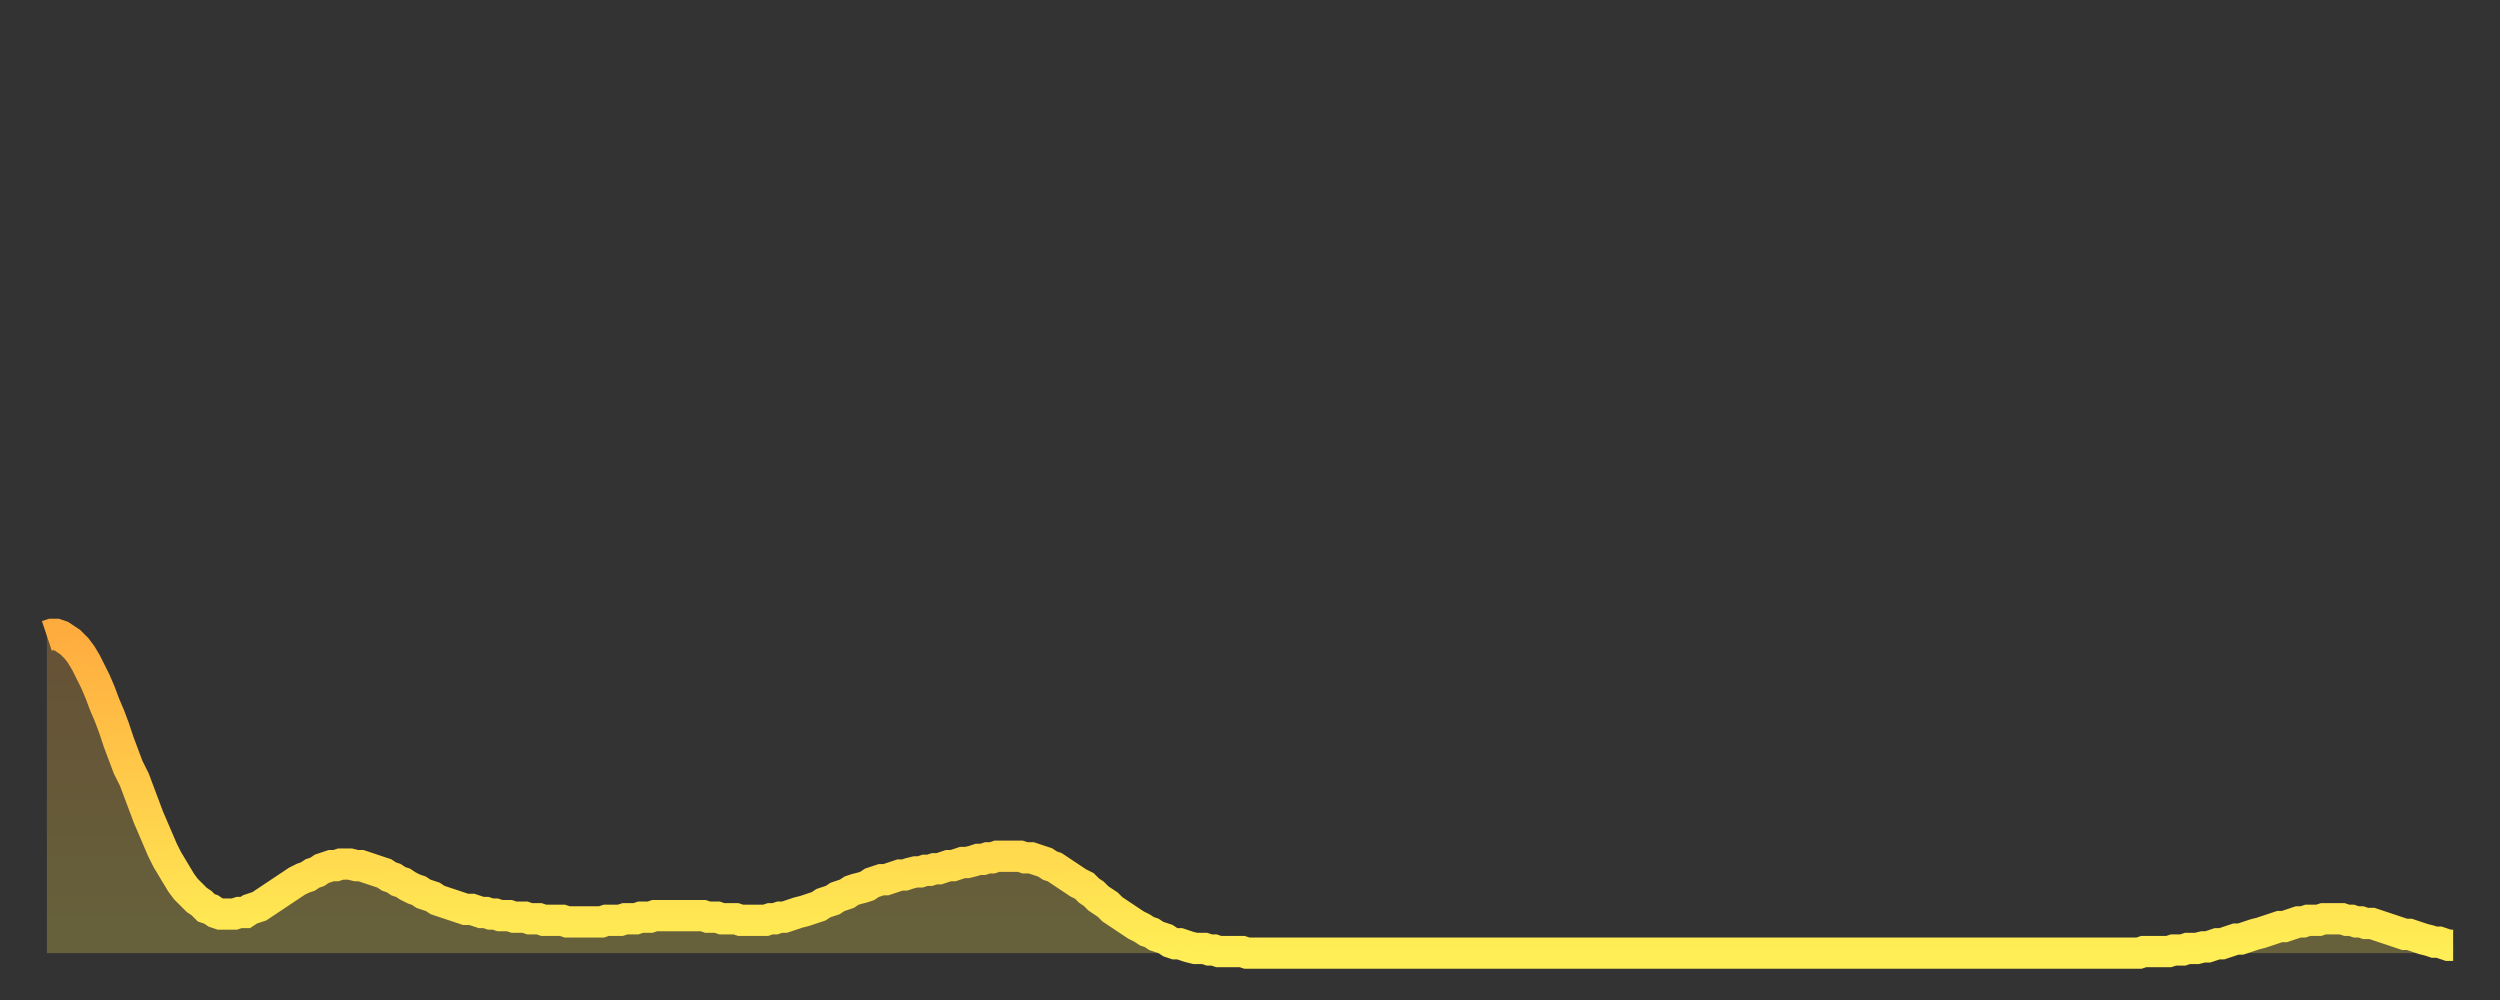 <?xml version="1.0" encoding="utf-8" ?>
<svg baseProfile="full" height="64" version="1.1" width="160" xmlns="http://www.w3.org/2000/svg" xmlns:ev="http://www.w3.org/2001/xml-events" xmlns:xlink="http://www.w3.org/1999/xlink"><rect width="100%" height="100%" fill="#333333" stroke="none"/><defs><linearGradient id="id1378152" x1="0" x2="0" y1="0" y2="1"><stop offset="0%" stop-color="#ffac3f" /><stop offset="50%" stop-color="#ffcd4a" /><stop offset="100%" stop-color="#ffee55" /></linearGradient></defs><g transform="translate(3,3)"><g><path d="M 0.0 37.7 0.3 37.6 0.6 37.6 0.9 37.7 1.2 37.9 1.5 38.1 1.9 38.5 2.2 38.9 2.5 39.4 2.8 40.0 3.1 40.6 3.4 41.3 3.7 42.1 4.0 42.8 4.3 43.6 4.6 44.5 4.9 45.3 5.2 46.1 5.6 46.9 5.9 47.7 6.2 48.5 6.5 49.3 6.8 50.0 7.1 50.7 7.4 51.4 7.7 52.0 8.0 52.5 8.3 53.0 8.6 53.5 8.9 53.9 9.3 54.3 9.6 54.6 9.9 54.8 10.2 55.1 10.5 55.2 10.8 55.4 11.1 55.5 11.4 55.5 11.7 55.5 12.0 55.5 12.3 55.4 12.7 55.4 13.0 55.2 13.3 55.1 13.6 55.0 13.9 54.8 14.2 54.6 14.5 54.4 14.8 54.2 15.1 54.0 15.4 53.8 15.7 53.6 16.0 53.4 16.4 53.2 16.7 53.1 17.0 52.9 17.3 52.8 17.6 52.6 17.9 52.5 18.2 52.4 18.5 52.4 18.8 52.3 19.1 52.3 19.4 52.3 19.8 52.4 20.1 52.4 20.4 52.5 20.7 52.6 21.0 52.7 21.3 52.8 21.6 52.9 21.9 53.1 22.2 53.2 22.5 53.4 22.8 53.5 23.1 53.7 23.5 53.9 23.8 54.0 24.1 54.2 24.4 54.3 24.7 54.4 25.0 54.6 25.3 54.7 25.6 54.8 25.9 54.9 26.2 55.0 26.5 55.1 26.8 55.2 27.2 55.2 27.5 55.3 27.8 55.4 28.1 55.4 28.4 55.5 28.7 55.5 29.0 55.6 29.3 55.6 29.6 55.6 29.9 55.7 30.2 55.7 30.6 55.7 30.9 55.8 31.2 55.8 31.5 55.8 31.8 55.9 32.1 55.9 32.4 55.9 32.7 55.9 33.0 55.9 33.3 56.0 33.6 56.0 33.9 56.0 34.3 56.0 34.6 56.0 34.9 56.0 35.2 56.0 35.5 56.0 35.8 55.9 36.1 55.9 36.4 55.9 36.7 55.9 37.0 55.8 37.3 55.8 37.7 55.8 38.0 55.7 38.3 55.7 38.6 55.7 38.9 55.6 39.2 55.6 39.5 55.6 39.8 55.6 40.1 55.6 40.4 55.6 40.7 55.6 41.0 55.6 41.4 55.6 41.7 55.6 42.0 55.6 42.3 55.7 42.6 55.7 42.9 55.7 43.2 55.8 43.5 55.8 43.8 55.8 44.1 55.8 44.4 55.9 44.7 55.9 45.1 55.9 45.4 55.9 45.7 55.9 46.0 55.9 46.3 55.8 46.6 55.8 46.9 55.7 47.2 55.7 47.5 55.6 47.8 55.5 48.1 55.4 48.5 55.3 48.8 55.2 49.1 55.1 49.4 55.0 49.7 54.8 50.0 54.7 50.3 54.6 50.6 54.4 50.9 54.3 51.2 54.2 51.5 54.0 51.8 53.9 52.2 53.8 52.5 53.7 52.8 53.5 53.1 53.4 53.4 53.3 53.7 53.3 54.0 53.2 54.3 53.1 54.6 53.0 54.9 53.0 55.2 52.9 55.6 52.8 55.9 52.8 56.2 52.7 56.5 52.7 56.8 52.6 57.1 52.6 57.4 52.5 57.7 52.4 58.0 52.4 58.3 52.3 58.6 52.2 58.9 52.2 59.3 52.1 59.6 52.0 59.9 52.0 60.2 51.9 60.5 51.9 60.8 51.8 61.1 51.8 61.4 51.8 61.7 51.8 62.0 51.8 62.3 51.8 62.6 51.9 63.0 51.9 63.3 52.0 63.6 52.1 63.9 52.2 64.2 52.4 64.5 52.5 64.8 52.7 65.1 52.9 65.4 53.1 65.7 53.3 66.0 53.5 66.4 53.7 66.7 54.0 67.0 54.2 67.3 54.5 67.6 54.7 67.9 54.9 68.2 55.2 68.5 55.4 68.8 55.6 69.1 55.8 69.4 56.0 69.7 56.2 70.1 56.4 70.4 56.6 70.7 56.7 71.0 56.9 71.3 57.0 71.6 57.1 71.9 57.3 72.2 57.4 72.5 57.4 72.8 57.5 73.1 57.6 73.5 57.7 73.8 57.7 74.1 57.7 74.4 57.8 74.7 57.8 75.0 57.9 75.3 57.9 75.6 57.9 75.9 57.9 76.2 57.9 76.5 57.9 76.8 58.0 77.2 58.0 77.5 58.0 77.8 58.0 78.1 58.0 78.4 58.0 78.7 58.0 79.0 58.0 79.3 58.0 79.6 58.0 79.9 58.0 80.2 58.0 80.5 58.0 80.9 58.0 81.2 58.0 81.5 58.0 81.8 58.0 82.1 58.0 82.4 58.0 82.7 58.0 83.0 58.0 83.3 58.0 83.6 58.0 83.9 58.0 84.3 58.0 84.6 58.0 84.9 58.0 85.2 58.0 85.5 58.0 85.8 58.0 86.1 58.0 86.4 58.0 86.7 58.0 87.0 58.0 87.3 58.0 87.6 58.0 88.0 58.0 88.3 58.0 88.6 58.0 88.9 58.0 89.2 58.0 89.5 58.0 89.8 58.0 90.1 58.0 90.4 58.0 90.7 58.0 91.0 58.0 91.4 58.0 91.7 58.0 92.0 58.0 92.3 58.0 92.6 58.0 92.9 58.0 93.2 58.0 93.5 58.0 93.8 58.0 94.1 58.0 94.4 58.0 94.7 58.0 95.1 58.0 95.4 58.0 95.7 58.0 96.0 58.0 96.3 58.0 96.6 58.0 96.9 58.0 97.2 58.0 97.5 58.0 97.8 58.0 98.1 58.0 98.4 58.0 98.8 58.0 99.1 58.0 99.4 58.0 99.7 58.0 100.0 58.0 100.3 58.0 100.6 58.0 100.9 58.0 101.2 58.0 101.5 58.0 101.8 58.0 102.2 58.0 102.5 58.0 102.8 58.0 103.1 58.0 103.4 58.0 103.7 58.0 104.0 58.0 104.3 58.0 104.6 58.0 104.9 58.0 105.2 58.0 105.5 58.0 105.9 58.0 106.2 58.0 106.5 58.0 106.8 58.0 107.1 58.0 107.4 58.0 107.7 58.0 108.0 58.0 108.3 58.0 108.6 58.0 108.9 58.0 109.3 58.0 109.6 58.0 109.9 58.0 110.2 58.0 110.5 58.0 110.8 58.0 111.1 58.0 111.4 58.0 111.7 58.0 112.0 58.0 112.3 58.0 112.6 58.0 113.0 58.0 113.3 58.0 113.6 58.0 113.9 58.0 114.2 58.0 114.5 58.0 114.8 58.0 115.1 58.0 115.4 58.0 115.7 58.0 116.0 58.0 116.3 58.0 116.7 58.0 117.0 58.0 117.3 58.0 117.6 58.0 117.9 58.0 118.2 58.0 118.5 58.0 118.8 58.0 119.1 58.0 119.4 58.0 119.7 58.0 120.1 58.0 120.4 58.0 120.7 58.0 121.0 58.0 121.3 58.0 121.6 58.0 121.9 58.0 122.2 58.0 122.5 58.0 122.8 58.0 123.1 58.0 123.4 58.0 123.8 58.0 124.1 58.0 124.4 58.0 124.7 58.0 125.0 58.0 125.3 58.0 125.6 58.0 125.9 58.0 126.2 58.0 126.5 58.0 126.8 58.0 127.2 58.0 127.5 58.0 127.8 58.0 128.1 58.0 128.4 58.0 128.7 58.0 129.0 58.0 129.3 58.0 129.6 58.0 129.9 58.0 130.2 58.0 130.5 58.0 130.9 58.0 131.2 58.0 131.5 58.0 131.8 58.0 132.1 58.0 132.4 58.0 132.7 58.0 133.0 58.0 133.3 58.0 133.6 58.0 133.9 58.0 134.2 57.9 134.6 57.9 134.9 57.9 135.2 57.9 135.5 57.9 135.8 57.9 136.1 57.8 136.4 57.8 136.7 57.8 137.0 57.7 137.3 57.7 137.6 57.7 138.0 57.6 138.3 57.6 138.6 57.5 138.9 57.4 139.2 57.4 139.5 57.3 139.8 57.2 140.1 57.1 140.4 57.1 140.7 57.0 141.0 56.9 141.3 56.8 141.7 56.7 142.0 56.6 142.3 56.5 142.6 56.4 142.9 56.3 143.2 56.3 143.5 56.2 143.8 56.1 144.1 56.0 144.4 56.0 144.7 55.9 145.1 55.9 145.4 55.9 145.7 55.8 146.0 55.8 146.3 55.8 146.6 55.8 146.9 55.8 147.2 55.9 147.5 55.9 147.8 56.0 148.1 56.0 148.4 56.1 148.8 56.1 149.1 56.2 149.4 56.3 149.7 56.4 150.0 56.5 150.3 56.6 150.6 56.7 150.9 56.8 151.2 56.8 151.5 56.9 151.8 57.0 152.1 57.1 152.5 57.2 152.8 57.3 153.1 57.3 153.4 57.4 153.7 57.5 154.0 57.5" fill="none" id="graph-curve" opacity="1" stroke="url(#id1378152)" stroke-width="2" /><path d="M 0 58 L 0.0 37.7 0.3 37.6 0.6 37.6 0.9 37.7 1.2 37.9 1.5 38.1 1.9 38.5 2.2 38.9 2.5 39.4 2.8 40.0 3.1 40.6 3.4 41.3 3.7 42.1 4.0 42.8 4.3 43.6 4.6 44.5 4.9 45.3 5.2 46.1 5.6 46.9 5.9 47.7 6.2 48.5 6.5 49.3 6.8 50.0 7.1 50.7 7.4 51.4 7.7 52.0 8.0 52.5 8.3 53.0 8.6 53.5 8.9 53.9 9.3 54.3 9.6 54.6 9.9 54.8 10.2 55.1 10.5 55.2 10.8 55.4 11.1 55.5 11.4 55.5 11.7 55.5 12.0 55.5 12.3 55.4 12.7 55.4 13.0 55.2 13.3 55.1 13.6 55.0 13.9 54.8 14.2 54.6 14.5 54.4 14.8 54.2 15.1 54.0 15.4 53.8 15.7 53.6 16.0 53.4 16.4 53.2 16.7 53.1 17.0 52.9 17.3 52.8 17.6 52.6 17.9 52.5 18.2 52.4 18.5 52.4 18.8 52.3 19.1 52.3 19.4 52.3 19.8 52.4 20.1 52.4 20.4 52.5 20.7 52.6 21.0 52.7 21.3 52.8 21.6 52.9 21.9 53.1 22.2 53.2 22.5 53.4 22.8 53.5 23.1 53.7 23.5 53.9 23.8 54.0 24.1 54.2 24.4 54.3 24.7 54.4 25.0 54.6 25.3 54.7 25.6 54.8 25.9 54.9 26.2 55.0 26.5 55.1 26.8 55.2 27.2 55.2 27.5 55.3 27.8 55.4 28.1 55.4 28.4 55.5 28.7 55.5 29.0 55.6 29.3 55.6 29.6 55.6 29.9 55.7 30.2 55.7 30.6 55.7 30.9 55.8 31.2 55.8 31.5 55.8 31.8 55.9 32.1 55.9 32.4 55.9 32.7 55.9 33.0 55.9 33.3 56.0 33.6 56.0 33.9 56.0 34.3 56.0 34.6 56.0 34.9 56.0 35.2 56.0 35.5 56.0 35.8 55.9 36.1 55.9 36.4 55.9 36.7 55.9 37.0 55.8 37.3 55.8 37.7 55.8 38.0 55.7 38.3 55.7 38.6 55.7 38.9 55.6 39.2 55.6 39.5 55.6 39.8 55.6 40.1 55.6 40.4 55.6 40.7 55.6 41.0 55.6 41.4 55.6 41.7 55.6 42.0 55.6 42.3 55.7 42.6 55.7 42.9 55.7 43.2 55.8 43.5 55.8 43.8 55.8 44.1 55.8 44.4 55.9 44.7 55.9 45.1 55.9 45.4 55.9 45.7 55.9 46.0 55.9 46.3 55.8 46.6 55.8 46.9 55.7 47.2 55.7 47.5 55.6 47.8 55.5 48.1 55.4 48.5 55.3 48.8 55.2 49.1 55.1 49.4 55.0 49.7 54.8 50.0 54.7 50.3 54.6 50.6 54.4 50.9 54.3 51.2 54.2 51.5 54.0 51.8 53.9 52.2 53.8 52.5 53.7 52.8 53.5 53.1 53.4 53.4 53.3 53.7 53.3 54.0 53.2 54.3 53.1 54.6 53.0 54.9 53.0 55.2 52.9 55.6 52.8 55.9 52.8 56.2 52.7 56.5 52.7 56.8 52.6 57.1 52.6 57.4 52.5 57.7 52.4 58.0 52.4 58.3 52.3 58.6 52.2 58.9 52.2 59.3 52.1 59.6 52.0 59.9 52.0 60.2 51.9 60.5 51.9 60.8 51.8 61.1 51.8 61.4 51.8 61.7 51.8 62.0 51.8 62.3 51.8 62.6 51.9 63.0 51.9 63.3 52.0 63.6 52.1 63.9 52.2 64.2 52.4 64.5 52.5 64.8 52.7 65.1 52.9 65.4 53.1 65.7 53.3 66.0 53.5 66.4 53.7 66.7 54.0 67.0 54.2 67.3 54.5 67.6 54.7 67.9 54.9 68.2 55.2 68.5 55.4 68.8 55.6 69.1 55.8 69.4 56.0 69.7 56.2 70.1 56.4 70.4 56.6 70.7 56.7 71.0 56.9 71.3 57.0 71.6 57.1 71.9 57.3 72.2 57.4 72.5 57.4 72.8 57.5 73.1 57.6 73.5 57.7 73.8 57.7 74.1 57.7 74.4 57.8 74.7 57.8 75.0 57.9 75.3 57.9 75.6 57.9 75.9 57.9 76.2 57.9 76.5 57.9 76.8 58.0 77.2 58.0 77.5 58.0 77.8 58.0 78.1 58.0 78.4 58.0 78.7 58.0 79.0 58.0 79.3 58.0 79.6 58.0 79.9 58.0 80.2 58.0 80.5 58.0 80.9 58.0 81.2 58.0 81.5 58.0 81.8 58.0 82.1 58.0 82.4 58.0 82.7 58.0 83.0 58.0 83.3 58.0 83.6 58.0 83.9 58.0 84.3 58.0 84.6 58.0 84.9 58.0 85.2 58.0 85.5 58.0 85.8 58.0 86.1 58.0 86.4 58.0 86.7 58.0 87.0 58.0 87.3 58.0 87.6 58.0 88.0 58.0 88.3 58.0 88.6 58.0 88.9 58.0 89.2 58.0 89.5 58.0 89.8 58.0 90.1 58.0 90.4 58.0 90.7 58.0 91.0 58.0 91.4 58.0 91.7 58.0 92.0 58.0 92.3 58.0 92.6 58.0 92.9 58.0 93.2 58.0 93.5 58.0 93.8 58.0 94.1 58.0 94.4 58.0 94.7 58.0 95.1 58.0 95.4 58.0 95.7 58.0 96.0 58.0 96.3 58.0 96.6 58.0 96.9 58.0 97.2 58.0 97.5 58.0 97.8 58.0 98.1 58.0 98.4 58.0 98.8 58.0 99.1 58.0 99.4 58.0 99.7 58.0 100.0 58.0 100.3 58.0 100.6 58.0 100.9 58.0 101.2 58.0 101.5 58.0 101.8 58.0 102.2 58.0 102.5 58.0 102.8 58.0 103.1 58.0 103.4 58.0 103.7 58.0 104.0 58.0 104.3 58.0 104.6 58.0 104.9 58.0 105.2 58.0 105.5 58.0 105.9 58.0 106.2 58.0 106.5 58.0 106.8 58.0 107.1 58.0 107.4 58.0 107.7 58.0 108.0 58.0 108.3 58.0 108.6 58.0 108.9 58.0 109.3 58.0 109.6 58.0 109.9 58.0 110.2 58.0 110.5 58.0 110.8 58.0 111.1 58.0 111.4 58.0 111.7 58.0 112.0 58.0 112.3 58.0 112.6 58.0 113.0 58.0 113.3 58.0 113.6 58.0 113.9 58.0 114.2 58.0 114.5 58.0 114.8 58.0 115.1 58.0 115.4 58.0 115.7 58.0 116.0 58.0 116.3 58.0 116.7 58.0 117.0 58.0 117.3 58.0 117.6 58.0 117.9 58.0 118.2 58.0 118.5 58.0 118.8 58.0 119.1 58.0 119.4 58.0 119.7 58.0 120.1 58.0 120.4 58.0 120.7 58.0 121.0 58.0 121.3 58.0 121.6 58.0 121.9 58.0 122.2 58.0 122.5 58.0 122.8 58.0 123.1 58.0 123.4 58.0 123.8 58.0 124.1 58.0 124.4 58.0 124.7 58.0 125.0 58.0 125.3 58.0 125.6 58.0 125.9 58.0 126.2 58.0 126.5 58.0 126.8 58.0 127.2 58.0 127.5 58.0 127.8 58.0 128.1 58.0 128.4 58.0 128.7 58.0 129.0 58.0 129.3 58.0 129.6 58.0 129.9 58.0 130.2 58.0 130.5 58.0 130.9 58.0 131.2 58.0 131.5 58.0 131.8 58.0 132.1 58.0 132.4 58.0 132.7 58.0 133.0 58.0 133.3 58.0 133.6 58.0 133.9 58.0 134.2 57.9 134.6 57.9 134.9 57.9 135.2 57.9 135.5 57.9 135.8 57.9 136.1 57.8 136.4 57.8 136.7 57.8 137.0 57.7 137.3 57.7 137.6 57.7 138.0 57.6 138.3 57.6 138.6 57.5 138.9 57.4 139.2 57.4 139.5 57.3 139.8 57.2 140.1 57.1 140.4 57.1 140.7 57.0 141.0 56.9 141.3 56.8 141.7 56.7 142.0 56.6 142.3 56.5 142.6 56.4 142.9 56.3 143.2 56.3 143.5 56.2 143.8 56.1 144.1 56.0 144.4 56.0 144.7 55.9 145.1 55.9 145.4 55.9 145.7 55.8 146.0 55.8 146.3 55.8 146.6 55.8 146.9 55.8 147.2 55.9 147.5 55.9 147.8 56.0 148.1 56.0 148.4 56.1 148.8 56.1 149.1 56.2 149.4 56.3 149.7 56.4 150.0 56.5 150.3 56.6 150.6 56.7 150.9 56.8 151.2 56.8 151.5 56.9 151.8 57.0 152.1 57.1 152.5 57.2 152.8 57.3 153.1 57.3 153.4 57.4 153.7 57.5 154.0 57.5 154 58" fill="url(#id1378152)" fill-opacity=".25" id="graph-shadow" /></g></g></svg>